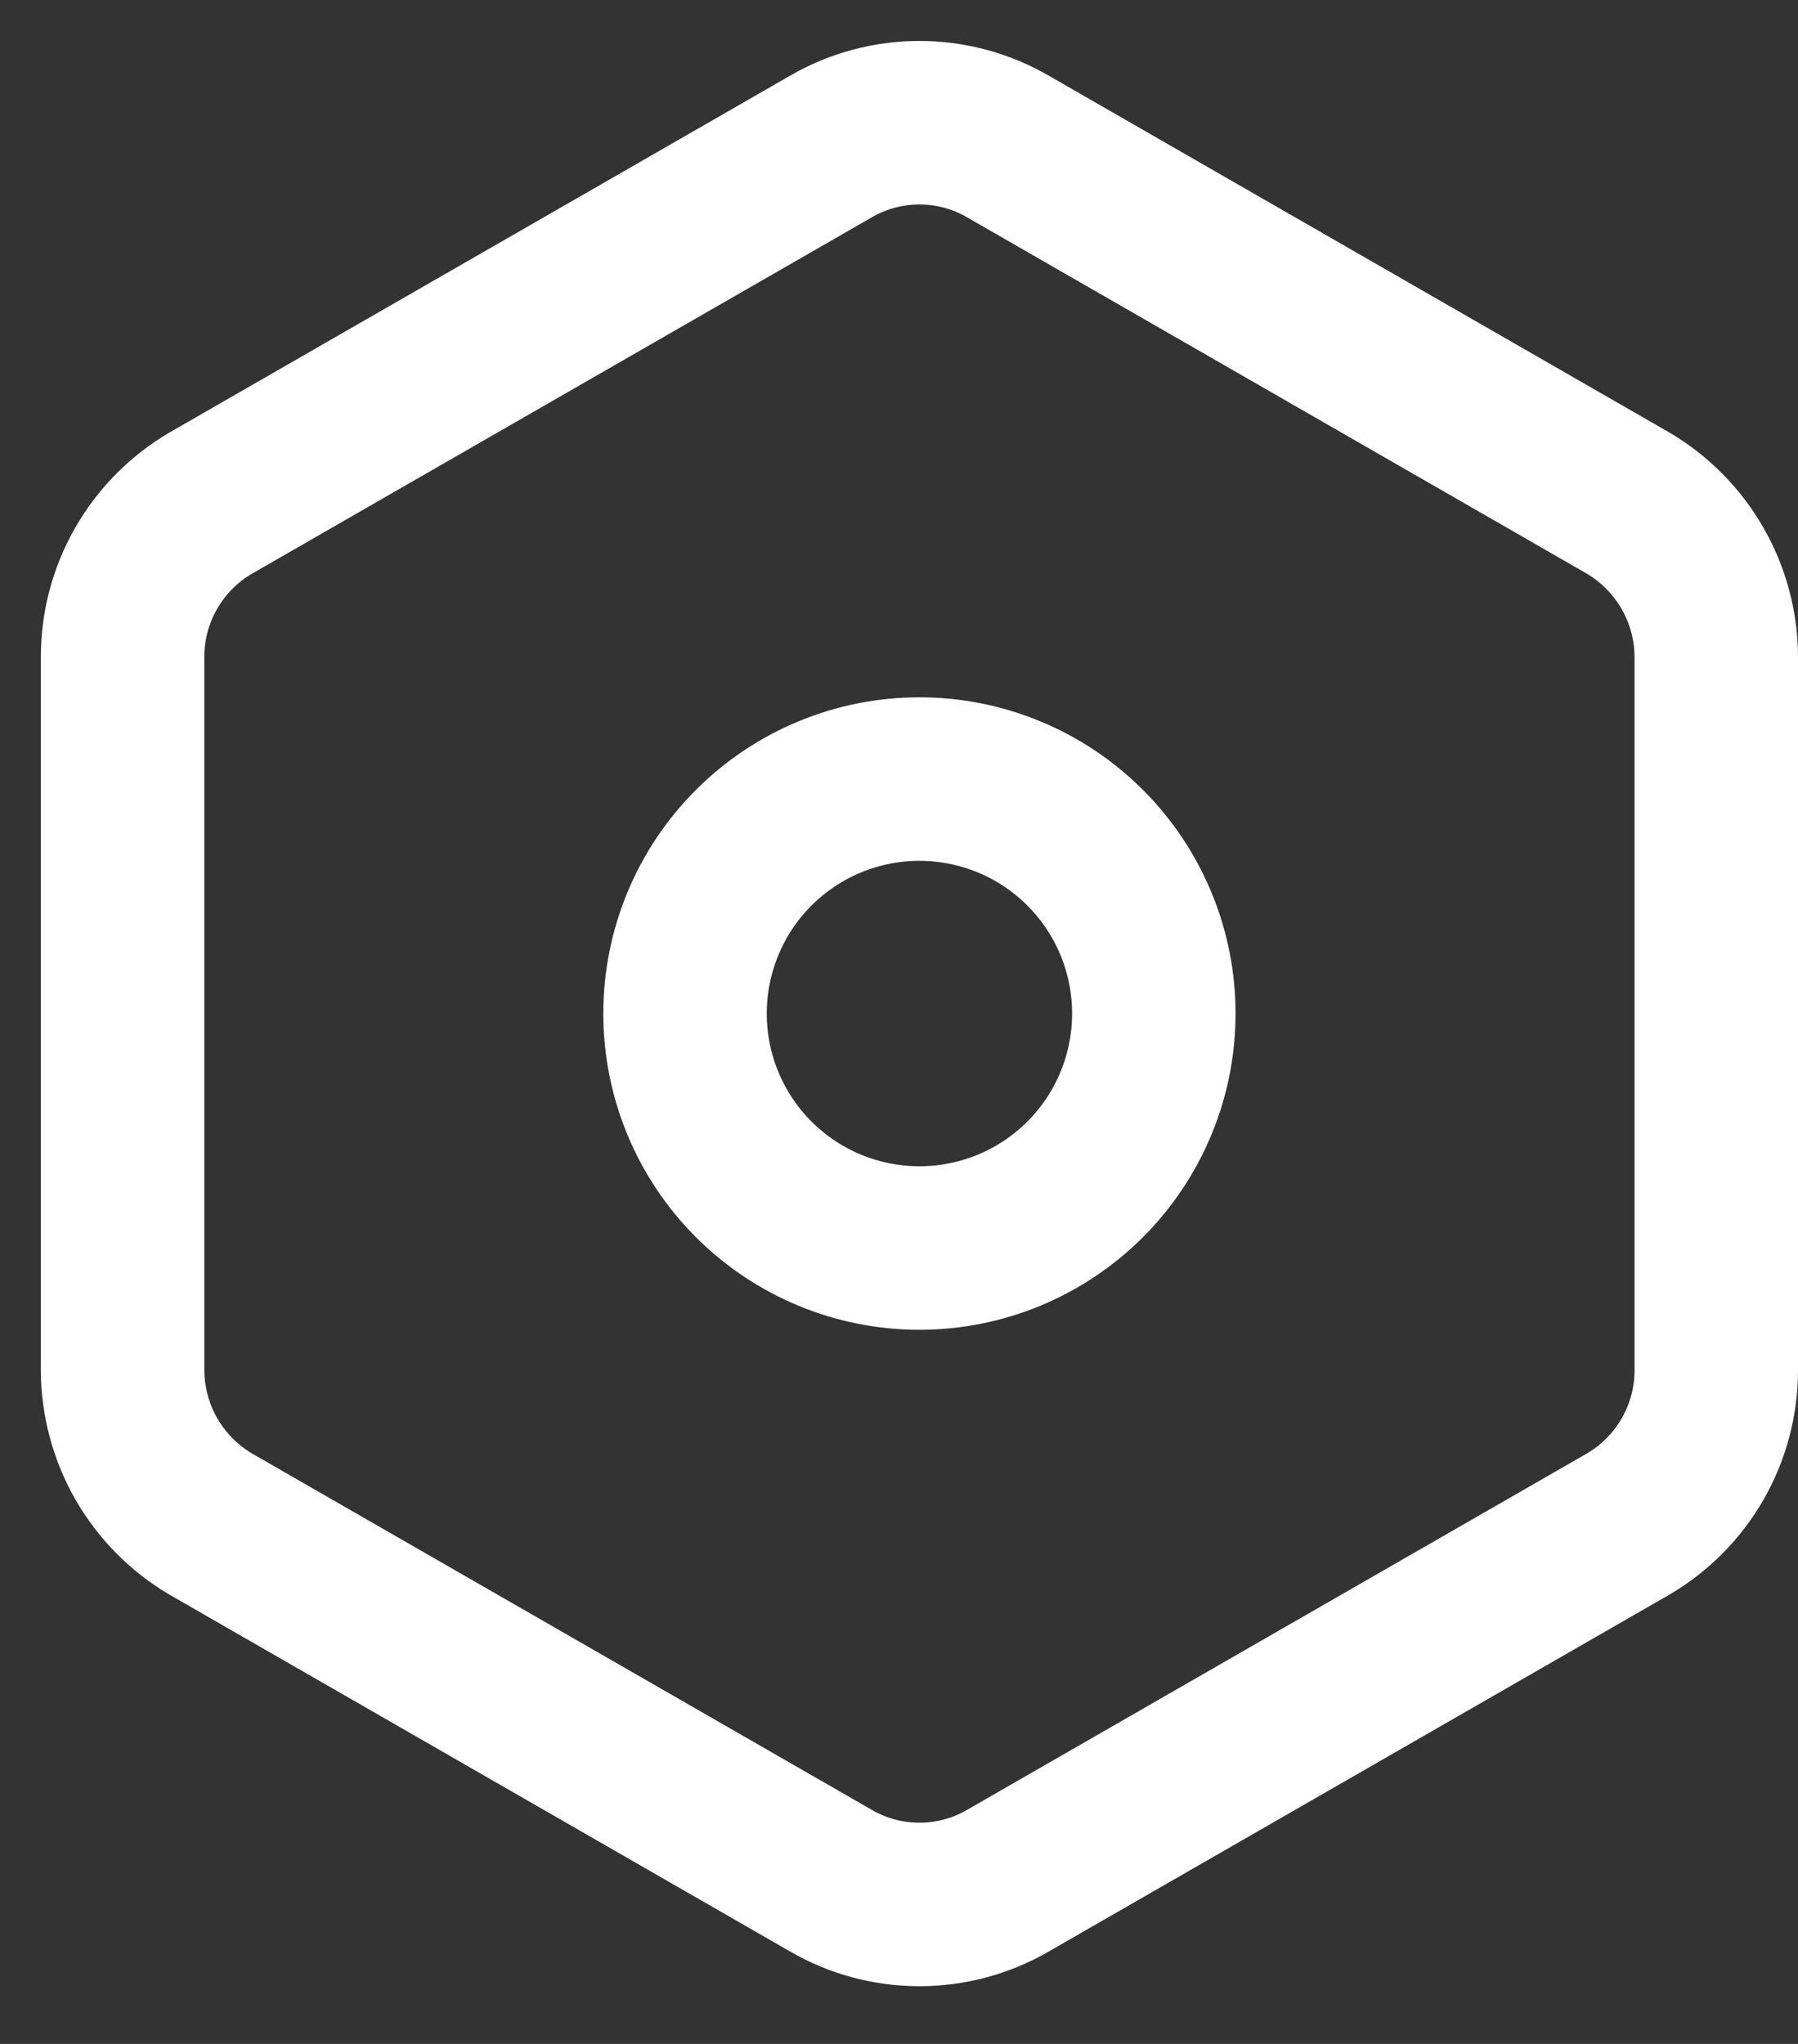 <svg width="22" height="25" viewBox="0 0 22 25" fill="none" xmlns="http://www.w3.org/2000/svg">
<rect x="0" y="0" width="22" height="25" fill="#333333" stroke="none"/>
<path d="M14.118 12.397C14.118 11.636 13.816 10.907 13.278 10.369C12.74 9.831 12.011 9.529 11.25 9.529C10.489 9.529 9.76 9.831 9.222 10.369C8.684 10.907 8.382 11.636 8.382 12.397C8.382 13.158 8.684 13.887 9.222 14.425C9.76 14.963 10.489 15.265 11.25 15.265C12.011 15.265 12.74 14.963 13.278 14.425C13.816 13.887 14.118 13.158 14.118 12.397Z" stroke="white" stroke-width="2" stroke-linecap="round" stroke-linejoin="round"/>
<path d="M21 16.756V8.038C21 7.657 20.899 7.282 20.709 6.951C20.519 6.62 20.246 6.344 19.917 6.151L12.333 1.792C12.004 1.601 11.63 1.501 11.25 1.501C10.87 1.501 10.496 1.601 10.167 1.792L2.583 6.151C2.253 6.343 1.979 6.619 1.789 6.95C1.599 7.281 1.499 7.656 1.5 8.038V16.758C1.501 17.139 1.601 17.514 1.791 17.845C1.981 18.175 2.254 18.451 2.583 18.644L10.167 23.003C10.496 23.194 10.87 23.294 11.25 23.294C11.63 23.294 12.004 23.194 12.333 23.003L19.917 18.644C20.247 18.452 20.521 18.176 20.711 17.845C20.901 17.513 21.001 17.138 21 16.756Z" stroke="white" stroke-width="2" stroke-linecap="round" stroke-linejoin="round"/>
</svg>
